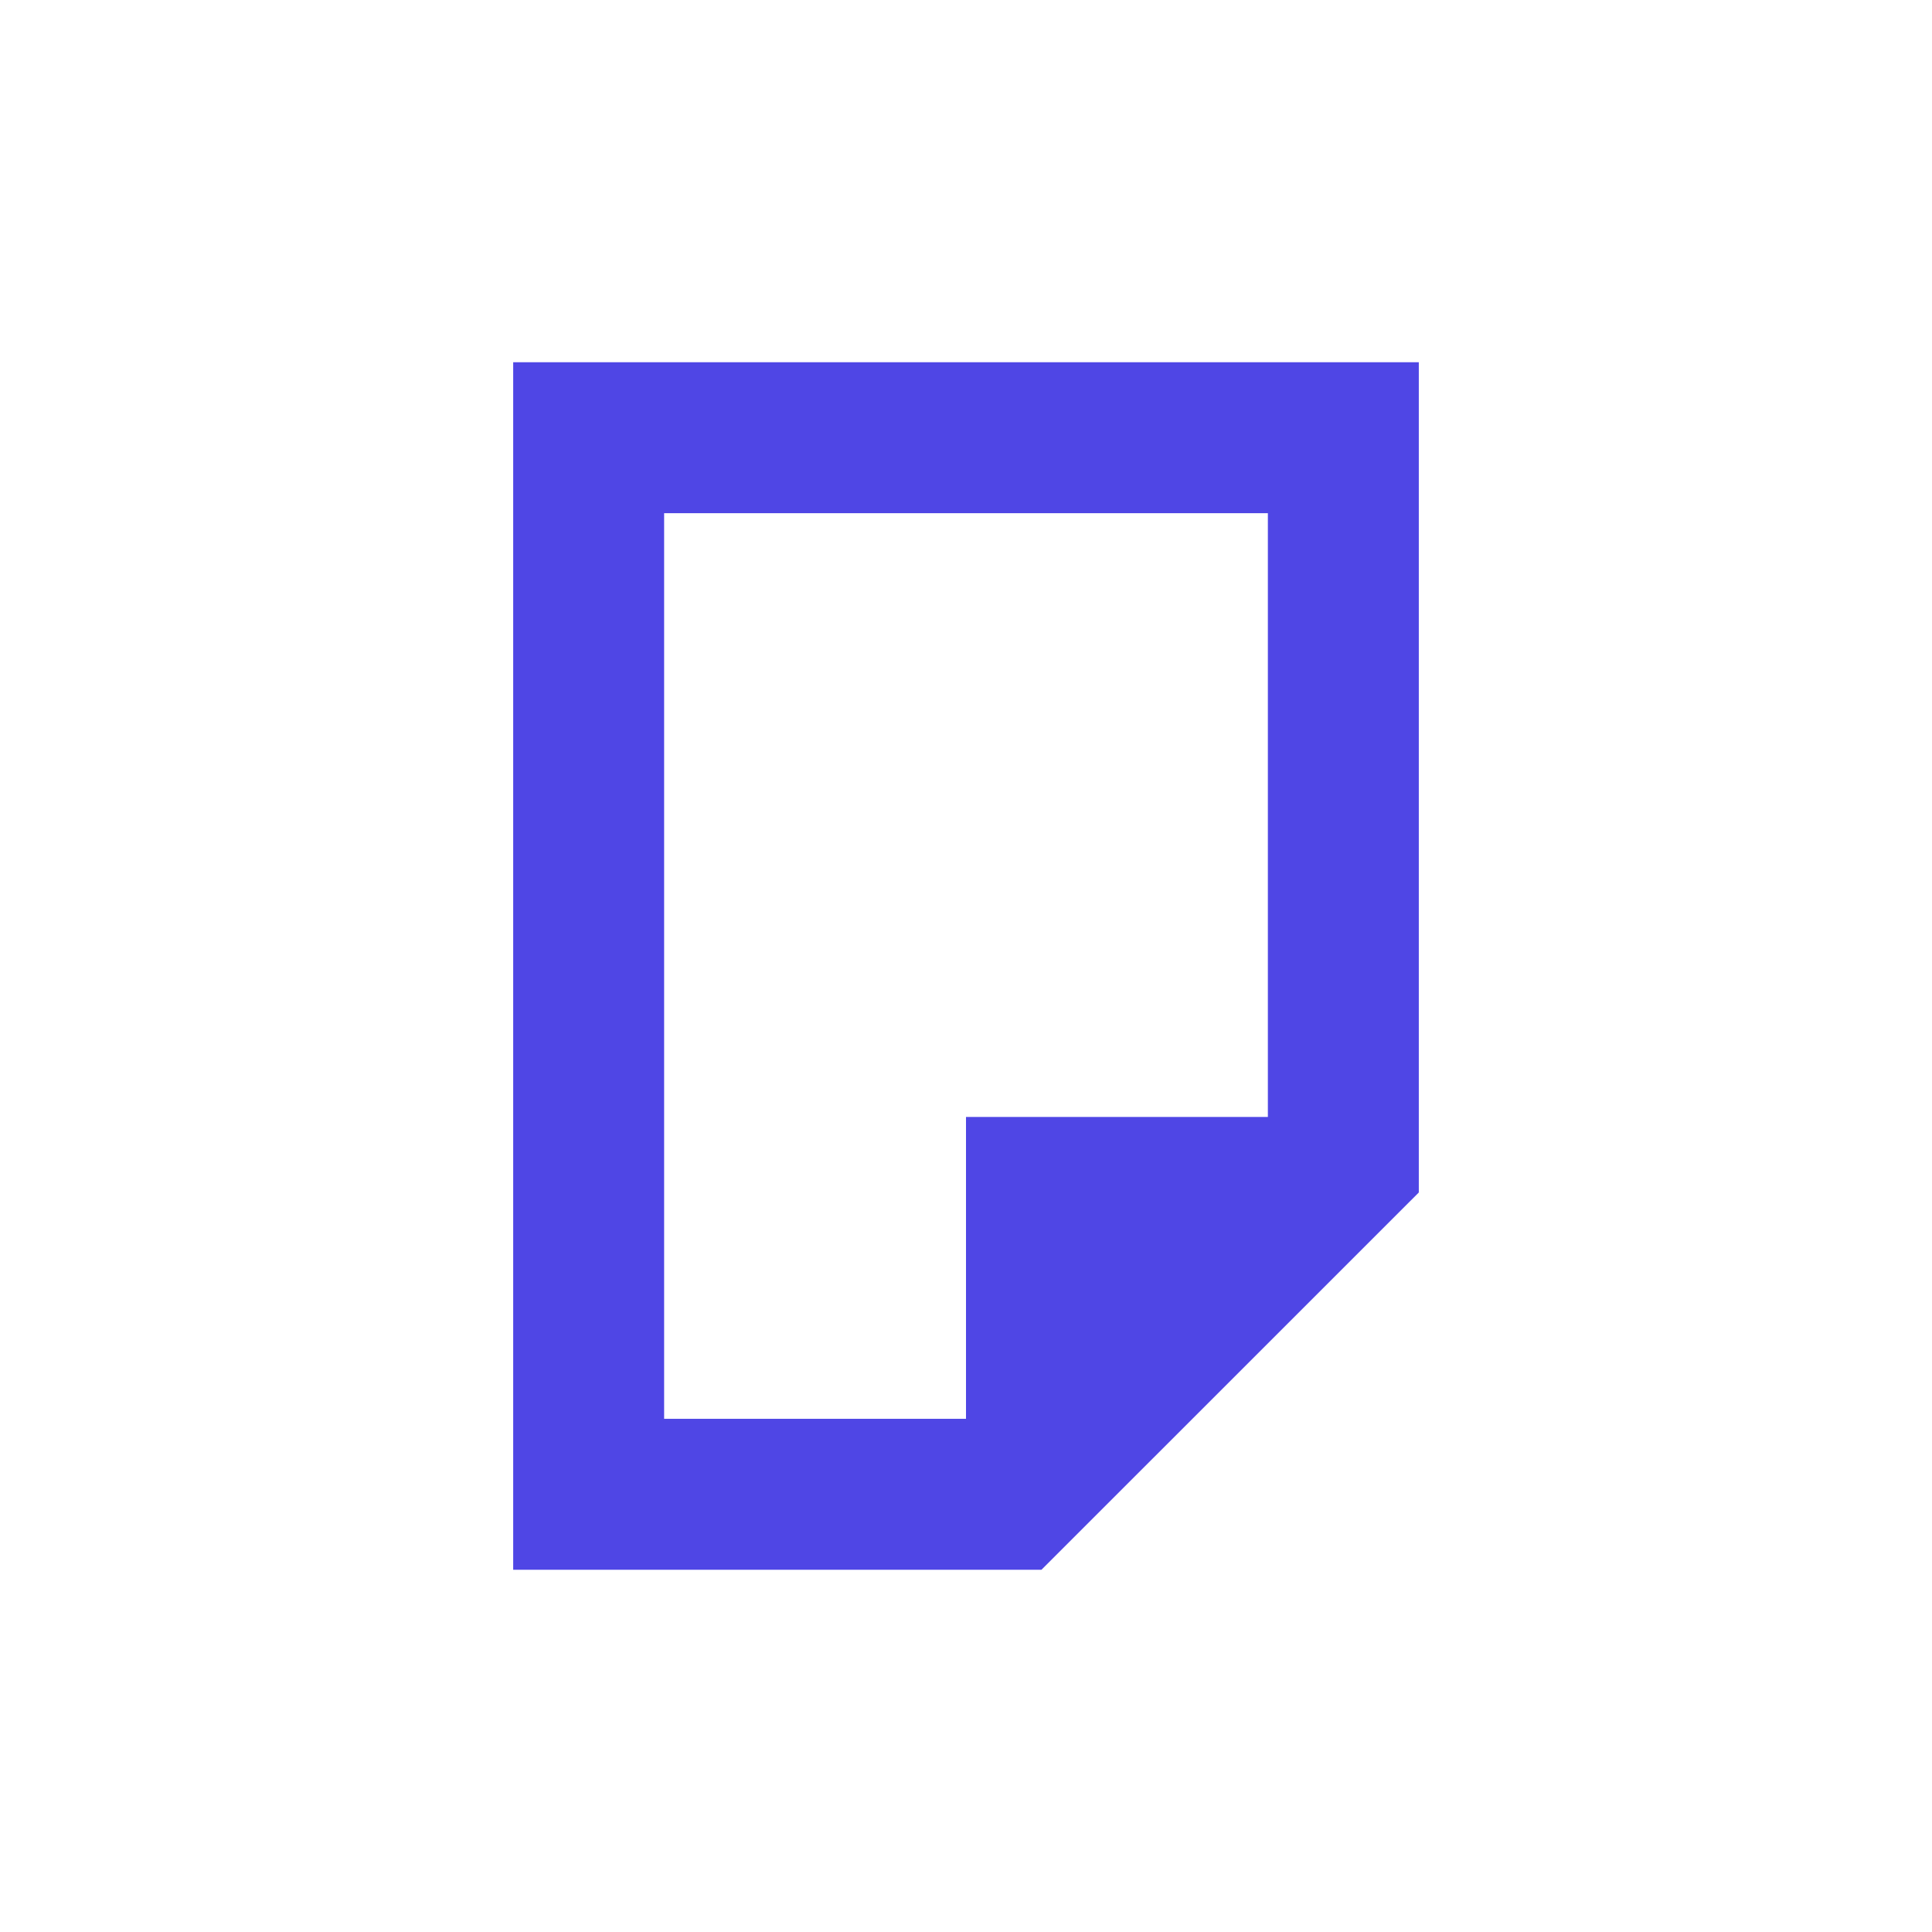 <svg height="256px" width="256px" version="1.1" id="Capa_1" xmlns="http://www.w3.org/2000/svg" xmlns:xlink="http://www.w3.org/1999/xlink" viewBox="-9.6 -9.6 51.20 51.20" xml:space="preserve" fill="#000000" stroke="#000000" stroke-width="0">
<g id="SVGRepo_bgCarrier" stroke-width="0"/>
<g id="SVGRepo_tracerCarrier" stroke-linecap="round" stroke-linejoin="round" stroke="#CCCCCC" stroke-width="0.384"/>
<g id="SVGRepo_iconCarrier" transform="scale(1, -1) translate(0, -32)"> 
  <g> 
    <g id="document_x5F_alt_x5F_stroke"> 
      <path style="fill:#4f46e5;" d="M18,0H4v32h24V9.998L18,0z M8,28V4h8v8h8v16H8z"/> 
    </g> 
  </g> 
</g>
</svg>